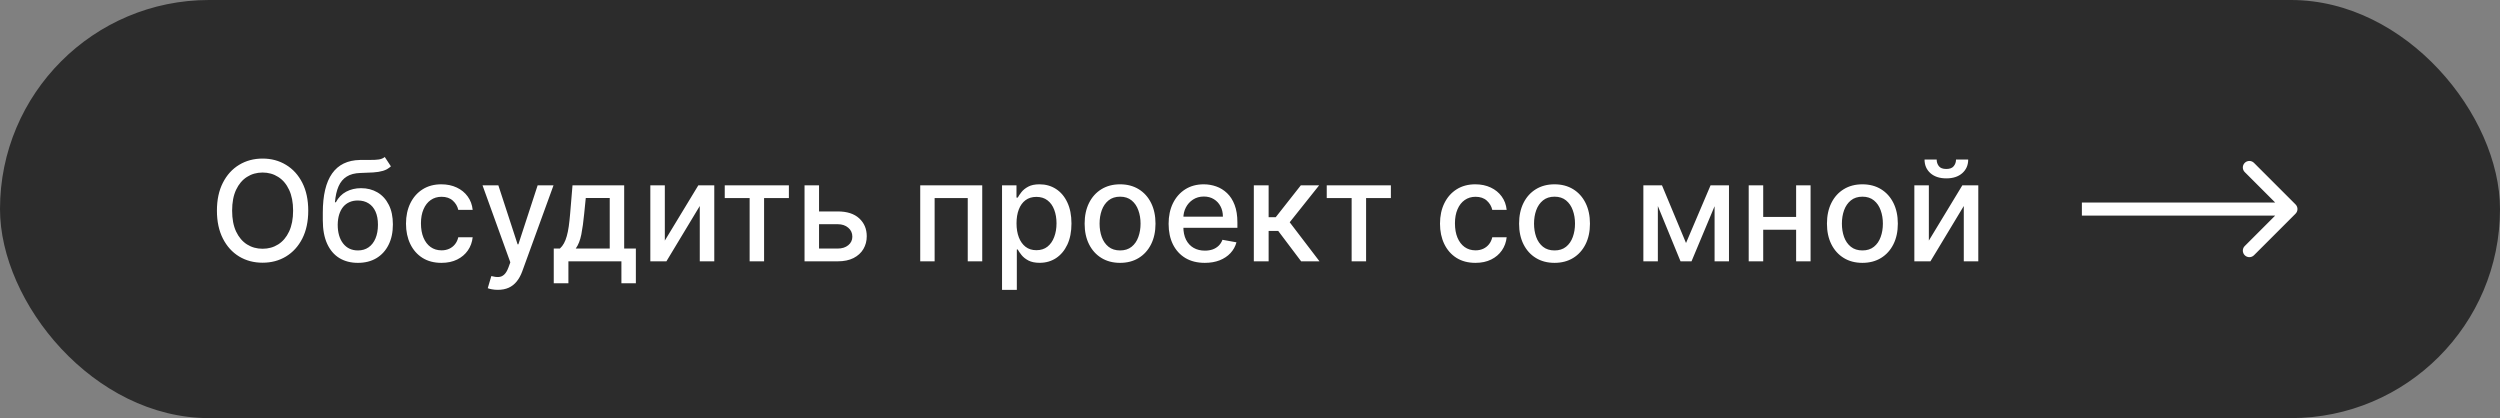 <?xml version="1.0" encoding="UTF-8"?> <svg xmlns="http://www.w3.org/2000/svg" width="287" height="48" viewBox="0 0 287 48" fill="none"><rect x="0" y="0" width="287" height="48" fill="#808080" stroke="none"/> <rect width="287" height="48" rx="24" fill="#2C2C2C"></rect> <path d="M35.386 24.182C35.386 25.424 35.159 26.492 34.705 27.386C34.25 28.276 33.627 28.962 32.835 29.443C32.047 29.921 31.151 30.159 30.148 30.159C29.14 30.159 28.241 29.921 27.449 29.443C26.661 28.962 26.04 28.275 25.585 27.381C25.131 26.487 24.903 25.421 24.903 24.182C24.903 22.939 25.131 21.873 25.585 20.983C26.04 20.089 26.661 19.403 27.449 18.926C28.241 18.445 29.14 18.204 30.148 18.204C31.151 18.204 32.047 18.445 32.835 18.926C33.627 19.403 34.25 20.089 34.705 20.983C35.159 21.873 35.386 22.939 35.386 24.182ZM33.648 24.182C33.648 23.235 33.494 22.438 33.188 21.79C32.885 21.138 32.468 20.646 31.938 20.312C31.411 19.975 30.814 19.807 30.148 19.807C29.477 19.807 28.879 19.975 28.352 20.312C27.826 20.646 27.409 21.138 27.102 21.79C26.799 22.438 26.648 23.235 26.648 24.182C26.648 25.129 26.799 25.928 27.102 26.579C27.409 27.227 27.826 27.72 28.352 28.057C28.879 28.39 29.477 28.557 30.148 28.557C30.814 28.557 31.411 28.39 31.938 28.057C32.468 27.72 32.885 27.227 33.188 26.579C33.494 25.928 33.648 25.129 33.648 24.182ZM44.172 18.023L44.876 19.097C44.615 19.335 44.318 19.506 43.984 19.608C43.655 19.706 43.274 19.769 42.842 19.796C42.41 19.818 41.916 19.839 41.359 19.858C40.731 19.877 40.214 20.013 39.808 20.267C39.403 20.517 39.09 20.888 38.871 21.381C38.655 21.869 38.515 22.483 38.45 23.222H38.558C38.842 22.68 39.236 22.275 39.74 22.006C40.248 21.737 40.818 21.602 41.45 21.602C42.155 21.602 42.782 21.763 43.331 22.085C43.88 22.407 44.312 22.879 44.626 23.5C44.945 24.117 45.104 24.873 45.104 25.767C45.104 26.672 44.937 27.454 44.604 28.114C44.274 28.773 43.808 29.282 43.206 29.642C42.608 29.998 41.901 30.176 41.087 30.176C40.272 30.176 39.562 29.992 38.956 29.625C38.354 29.254 37.886 28.704 37.553 27.977C37.223 27.25 37.058 26.352 37.058 25.284V24.421C37.058 22.424 37.414 20.922 38.126 19.915C38.839 18.907 39.903 18.39 41.32 18.364C41.778 18.352 42.187 18.35 42.547 18.358C42.907 18.362 43.221 18.345 43.49 18.307C43.763 18.265 43.99 18.171 44.172 18.023ZM41.092 28.75C41.566 28.75 41.973 28.631 42.314 28.392C42.659 28.15 42.924 27.807 43.109 27.364C43.295 26.921 43.388 26.398 43.388 25.796C43.388 25.204 43.295 24.703 43.109 24.29C42.924 23.877 42.659 23.562 42.314 23.347C41.969 23.127 41.556 23.017 41.075 23.017C40.719 23.017 40.401 23.079 40.121 23.204C39.84 23.326 39.6 23.506 39.399 23.744C39.202 23.983 39.049 24.275 38.939 24.619C38.833 24.96 38.776 25.352 38.769 25.796C38.769 26.697 38.975 27.415 39.388 27.949C39.804 28.483 40.373 28.75 41.092 28.75ZM50.678 30.176C49.833 30.176 49.106 29.985 48.496 29.602C47.89 29.216 47.424 28.684 47.098 28.006C46.772 27.328 46.609 26.551 46.609 25.676C46.609 24.79 46.776 24.008 47.109 23.329C47.443 22.648 47.912 22.116 48.519 21.733C49.124 21.35 49.839 21.159 50.66 21.159C51.323 21.159 51.914 21.282 52.433 21.528C52.952 21.771 53.371 22.112 53.689 22.551C54.011 22.991 54.202 23.504 54.263 24.091H52.609C52.519 23.682 52.31 23.329 51.984 23.034C51.662 22.739 51.231 22.591 50.689 22.591C50.215 22.591 49.801 22.716 49.445 22.966C49.092 23.212 48.818 23.564 48.621 24.023C48.424 24.477 48.325 25.015 48.325 25.636C48.325 26.273 48.422 26.822 48.615 27.284C48.808 27.746 49.081 28.104 49.433 28.358C49.789 28.612 50.208 28.739 50.689 28.739C51.011 28.739 51.303 28.68 51.564 28.562C51.829 28.441 52.051 28.269 52.229 28.046C52.41 27.822 52.537 27.553 52.609 27.239H54.263C54.202 27.803 54.019 28.307 53.712 28.75C53.405 29.193 52.994 29.542 52.479 29.796C51.967 30.049 51.367 30.176 50.678 30.176ZM57.153 33.273C56.9 33.273 56.669 33.252 56.46 33.21C56.252 33.172 56.097 33.131 55.994 33.085L56.403 31.693C56.714 31.776 56.99 31.812 57.233 31.801C57.475 31.79 57.689 31.699 57.875 31.528C58.064 31.358 58.231 31.079 58.375 30.693L58.585 30.114L55.392 21.273H57.21L59.42 28.046H59.511L61.722 21.273H63.545L59.949 31.165C59.782 31.619 59.57 32.004 59.312 32.318C59.055 32.636 58.748 32.875 58.392 33.034C58.036 33.193 57.623 33.273 57.153 33.273ZM63.571 32.517V28.528H64.281C64.463 28.362 64.617 28.163 64.742 27.932C64.87 27.701 64.978 27.426 65.065 27.108C65.156 26.79 65.232 26.419 65.293 25.994C65.353 25.566 65.406 25.078 65.452 24.528L65.724 21.273H71.656V28.528H72.997V32.517H71.338V30H65.253V32.517H63.571ZM66.099 28.528H69.997V22.727H67.247L67.065 24.528C66.978 25.445 66.868 26.241 66.736 26.915C66.603 27.585 66.391 28.123 66.099 28.528ZM76.322 27.619L80.169 21.273H81.999V30H80.334V23.648L76.504 30H74.658V21.273H76.322V27.619ZM83.2 22.739V21.273H90.564V22.739H87.717V30H86.058V22.739H83.2ZM93.639 24.273H96.173C97.242 24.273 98.063 24.538 98.639 25.068C99.215 25.599 99.503 26.282 99.503 27.119C99.503 27.665 99.374 28.155 99.117 28.591C98.859 29.026 98.482 29.371 97.986 29.625C97.49 29.875 96.885 30 96.173 30H92.361V21.273H94.026V28.534H96.173C96.662 28.534 97.063 28.407 97.378 28.153C97.692 27.896 97.849 27.568 97.849 27.171C97.849 26.75 97.692 26.407 97.378 26.142C97.063 25.873 96.662 25.739 96.173 25.739H93.639V24.273ZM105.642 30V21.273H112.761V30H111.097V22.739H107.295V30H105.642ZM115.033 33.273V21.273H116.692V22.688H116.834C116.932 22.506 117.074 22.296 117.26 22.057C117.446 21.818 117.703 21.61 118.033 21.432C118.362 21.25 118.798 21.159 119.339 21.159C120.044 21.159 120.673 21.337 121.226 21.693C121.779 22.049 122.213 22.562 122.527 23.233C122.845 23.903 123.004 24.71 123.004 25.653C123.004 26.597 122.847 27.405 122.533 28.079C122.218 28.75 121.786 29.267 121.237 29.631C120.688 29.991 120.061 30.171 119.357 30.171C118.826 30.171 118.393 30.081 118.055 29.903C117.722 29.725 117.461 29.517 117.271 29.278C117.082 29.04 116.936 28.828 116.834 28.642H116.732V33.273H115.033ZM116.697 25.636C116.697 26.25 116.786 26.788 116.964 27.25C117.143 27.712 117.4 28.074 117.737 28.335C118.074 28.593 118.487 28.722 118.976 28.722C119.483 28.722 119.908 28.587 120.249 28.318C120.589 28.046 120.847 27.676 121.021 27.21C121.199 26.744 121.288 26.22 121.288 25.636C121.288 25.061 121.201 24.544 121.027 24.085C120.857 23.627 120.599 23.265 120.254 23C119.913 22.735 119.487 22.602 118.976 22.602C118.483 22.602 118.067 22.729 117.726 22.983C117.389 23.237 117.133 23.591 116.959 24.046C116.785 24.5 116.697 25.03 116.697 25.636ZM128.584 30.176C127.766 30.176 127.052 29.989 126.442 29.614C125.832 29.239 125.358 28.714 125.021 28.04C124.684 27.366 124.516 26.578 124.516 25.676C124.516 24.771 124.684 23.979 125.021 23.301C125.358 22.623 125.832 22.097 126.442 21.722C127.052 21.347 127.766 21.159 128.584 21.159C129.402 21.159 130.116 21.347 130.726 21.722C131.336 22.097 131.809 22.623 132.146 23.301C132.483 23.979 132.652 24.771 132.652 25.676C132.652 26.578 132.483 27.366 132.146 28.04C131.809 28.714 131.336 29.239 130.726 29.614C130.116 29.989 129.402 30.176 128.584 30.176ZM128.589 28.75C129.12 28.75 129.559 28.61 129.908 28.329C130.256 28.049 130.514 27.676 130.68 27.21C130.851 26.744 130.936 26.231 130.936 25.671C130.936 25.114 130.851 24.602 130.68 24.136C130.514 23.667 130.256 23.29 129.908 23.006C129.559 22.722 129.12 22.579 128.589 22.579C128.055 22.579 127.612 22.722 127.26 23.006C126.911 23.29 126.652 23.667 126.482 24.136C126.315 24.602 126.232 25.114 126.232 25.671C126.232 26.231 126.315 26.744 126.482 27.21C126.652 27.676 126.911 28.049 127.26 28.329C127.612 28.61 128.055 28.75 128.589 28.75ZM138.31 30.176C137.45 30.176 136.709 29.992 136.088 29.625C135.471 29.254 134.993 28.733 134.656 28.062C134.323 27.388 134.156 26.599 134.156 25.693C134.156 24.799 134.323 24.011 134.656 23.329C134.993 22.648 135.463 22.116 136.065 21.733C136.671 21.35 137.38 21.159 138.19 21.159C138.683 21.159 139.16 21.241 139.622 21.403C140.084 21.566 140.499 21.822 140.866 22.171C141.234 22.519 141.524 22.972 141.736 23.528C141.948 24.081 142.054 24.754 142.054 25.546V26.148H135.116V24.875H140.389C140.389 24.428 140.298 24.032 140.116 23.688C139.935 23.339 139.679 23.064 139.349 22.864C139.024 22.663 138.641 22.562 138.202 22.562C137.724 22.562 137.308 22.68 136.952 22.915C136.599 23.146 136.327 23.449 136.134 23.824C135.944 24.195 135.849 24.599 135.849 25.034V26.028C135.849 26.612 135.952 27.108 136.156 27.517C136.365 27.926 136.654 28.239 137.026 28.454C137.397 28.667 137.83 28.773 138.327 28.773C138.649 28.773 138.942 28.727 139.207 28.636C139.473 28.542 139.702 28.401 139.895 28.216C140.088 28.03 140.236 27.801 140.338 27.528L141.946 27.818C141.817 28.292 141.586 28.706 141.253 29.062C140.923 29.415 140.509 29.689 140.009 29.886C139.512 30.079 138.946 30.176 138.31 30.176ZM143.939 30V21.273H145.638V24.932H146.456L149.337 21.273H151.439L148.058 25.517L151.479 30H149.371L146.74 26.511H145.638V30H143.939ZM152.31 22.739V21.273H159.673V22.739H156.827V30H155.168V22.739H152.31ZM169.381 30.176C168.536 30.176 167.809 29.985 167.199 29.602C166.593 29.216 166.127 28.684 165.801 28.006C165.475 27.328 165.312 26.551 165.312 25.676C165.312 24.79 165.479 24.008 165.812 23.329C166.146 22.648 166.616 22.116 167.222 21.733C167.828 21.35 168.542 21.159 169.364 21.159C170.027 21.159 170.617 21.282 171.136 21.528C171.655 21.771 172.074 22.112 172.392 22.551C172.714 22.991 172.905 23.504 172.966 24.091H171.312C171.222 23.682 171.013 23.329 170.688 23.034C170.366 22.739 169.934 22.591 169.392 22.591C168.919 22.591 168.504 22.716 168.148 22.966C167.795 23.212 167.521 23.564 167.324 24.023C167.127 24.477 167.028 25.015 167.028 25.636C167.028 26.273 167.125 26.822 167.318 27.284C167.511 27.746 167.784 28.104 168.136 28.358C168.492 28.612 168.911 28.739 169.392 28.739C169.714 28.739 170.006 28.68 170.267 28.562C170.532 28.441 170.754 28.269 170.932 28.046C171.114 27.822 171.241 27.553 171.312 27.239H172.966C172.905 27.803 172.722 28.307 172.415 28.75C172.108 29.193 171.697 29.542 171.182 29.796C170.67 30.049 170.07 30.176 169.381 30.176ZM178.459 30.176C177.641 30.176 176.927 29.989 176.317 29.614C175.707 29.239 175.233 28.714 174.896 28.04C174.559 27.366 174.391 26.578 174.391 25.676C174.391 24.771 174.559 23.979 174.896 23.301C175.233 22.623 175.707 22.097 176.317 21.722C176.927 21.347 177.641 21.159 178.459 21.159C179.277 21.159 179.991 21.347 180.601 21.722C181.211 22.097 181.684 22.623 182.021 23.301C182.358 23.979 182.527 24.771 182.527 25.676C182.527 26.578 182.358 27.366 182.021 28.04C181.684 28.714 181.211 29.239 180.601 29.614C179.991 29.989 179.277 30.176 178.459 30.176ZM178.464 28.75C178.995 28.75 179.434 28.61 179.783 28.329C180.131 28.049 180.389 27.676 180.555 27.21C180.726 26.744 180.811 26.231 180.811 25.671C180.811 25.114 180.726 24.602 180.555 24.136C180.389 23.667 180.131 23.29 179.783 23.006C179.434 22.722 178.995 22.579 178.464 22.579C177.93 22.579 177.487 22.722 177.135 23.006C176.786 23.29 176.527 23.667 176.357 24.136C176.19 24.602 176.107 25.114 176.107 25.671C176.107 26.231 176.19 26.744 176.357 27.21C176.527 27.676 176.786 28.049 177.135 28.329C177.487 28.61 177.93 28.75 178.464 28.75ZM193.555 27.898L196.374 21.273H197.839L194.186 30H192.925L189.345 21.273H190.794L193.555 27.898ZM190.322 21.273V30H188.658V21.273H190.322ZM196.834 30V21.273H198.487V30H196.834ZM206.666 24.903V26.375H201.939V24.903H206.666ZM202.416 21.273V30H200.751V21.273H202.416ZM207.854 21.273V30H206.195V21.273H207.854ZM213.803 30.176C212.984 30.176 212.27 29.989 211.661 29.614C211.051 29.239 210.577 28.714 210.24 28.04C209.903 27.366 209.734 26.578 209.734 25.676C209.734 24.771 209.903 23.979 210.24 23.301C210.577 22.623 211.051 22.097 211.661 21.722C212.27 21.347 212.984 21.159 213.803 21.159C214.621 21.159 215.335 21.347 215.945 21.722C216.554 22.097 217.028 22.623 217.365 23.301C217.702 23.979 217.871 24.771 217.871 25.676C217.871 26.578 217.702 27.366 217.365 28.04C217.028 28.714 216.554 29.239 215.945 29.614C215.335 29.989 214.621 30.176 213.803 30.176ZM213.808 28.75C214.339 28.75 214.778 28.61 215.126 28.329C215.475 28.049 215.732 27.676 215.899 27.21C216.07 26.744 216.155 26.231 216.155 25.671C216.155 25.114 216.07 24.602 215.899 24.136C215.732 23.667 215.475 23.29 215.126 23.006C214.778 22.722 214.339 22.579 213.808 22.579C213.274 22.579 212.831 22.722 212.479 23.006C212.13 23.29 211.871 23.667 211.7 24.136C211.534 24.602 211.45 25.114 211.45 25.671C211.45 26.231 211.534 26.744 211.7 27.21C211.871 27.676 212.13 28.049 212.479 28.329C212.831 28.61 213.274 28.75 213.808 28.75ZM221.432 27.619L225.278 21.273H227.108V30H225.443V23.648L221.614 30H219.767V21.273H221.432V27.619ZM224.551 18.318H225.949C225.949 18.958 225.722 19.479 225.267 19.881C224.816 20.278 224.206 20.477 223.438 20.477C222.672 20.477 222.064 20.278 221.614 19.881C221.163 19.479 220.938 18.958 220.938 18.318H222.33C222.33 18.602 222.413 18.854 222.58 19.074C222.746 19.29 223.032 19.398 223.438 19.398C223.835 19.398 224.119 19.29 224.29 19.074C224.464 18.858 224.551 18.606 224.551 18.318Z" fill="white"></path> <path d="M263.53 24.53C263.823 24.237 263.823 23.763 263.53 23.47L258.757 18.697C258.464 18.404 257.99 18.404 257.697 18.697C257.404 18.99 257.404 19.465 257.697 19.757L261.939 24L257.697 28.243C257.404 28.535 257.404 29.01 257.697 29.303C257.99 29.596 258.464 29.596 258.757 29.303L263.53 24.53ZM263 23.25H239V24.75H263V23.25Z" fill="white"></path> </svg> 